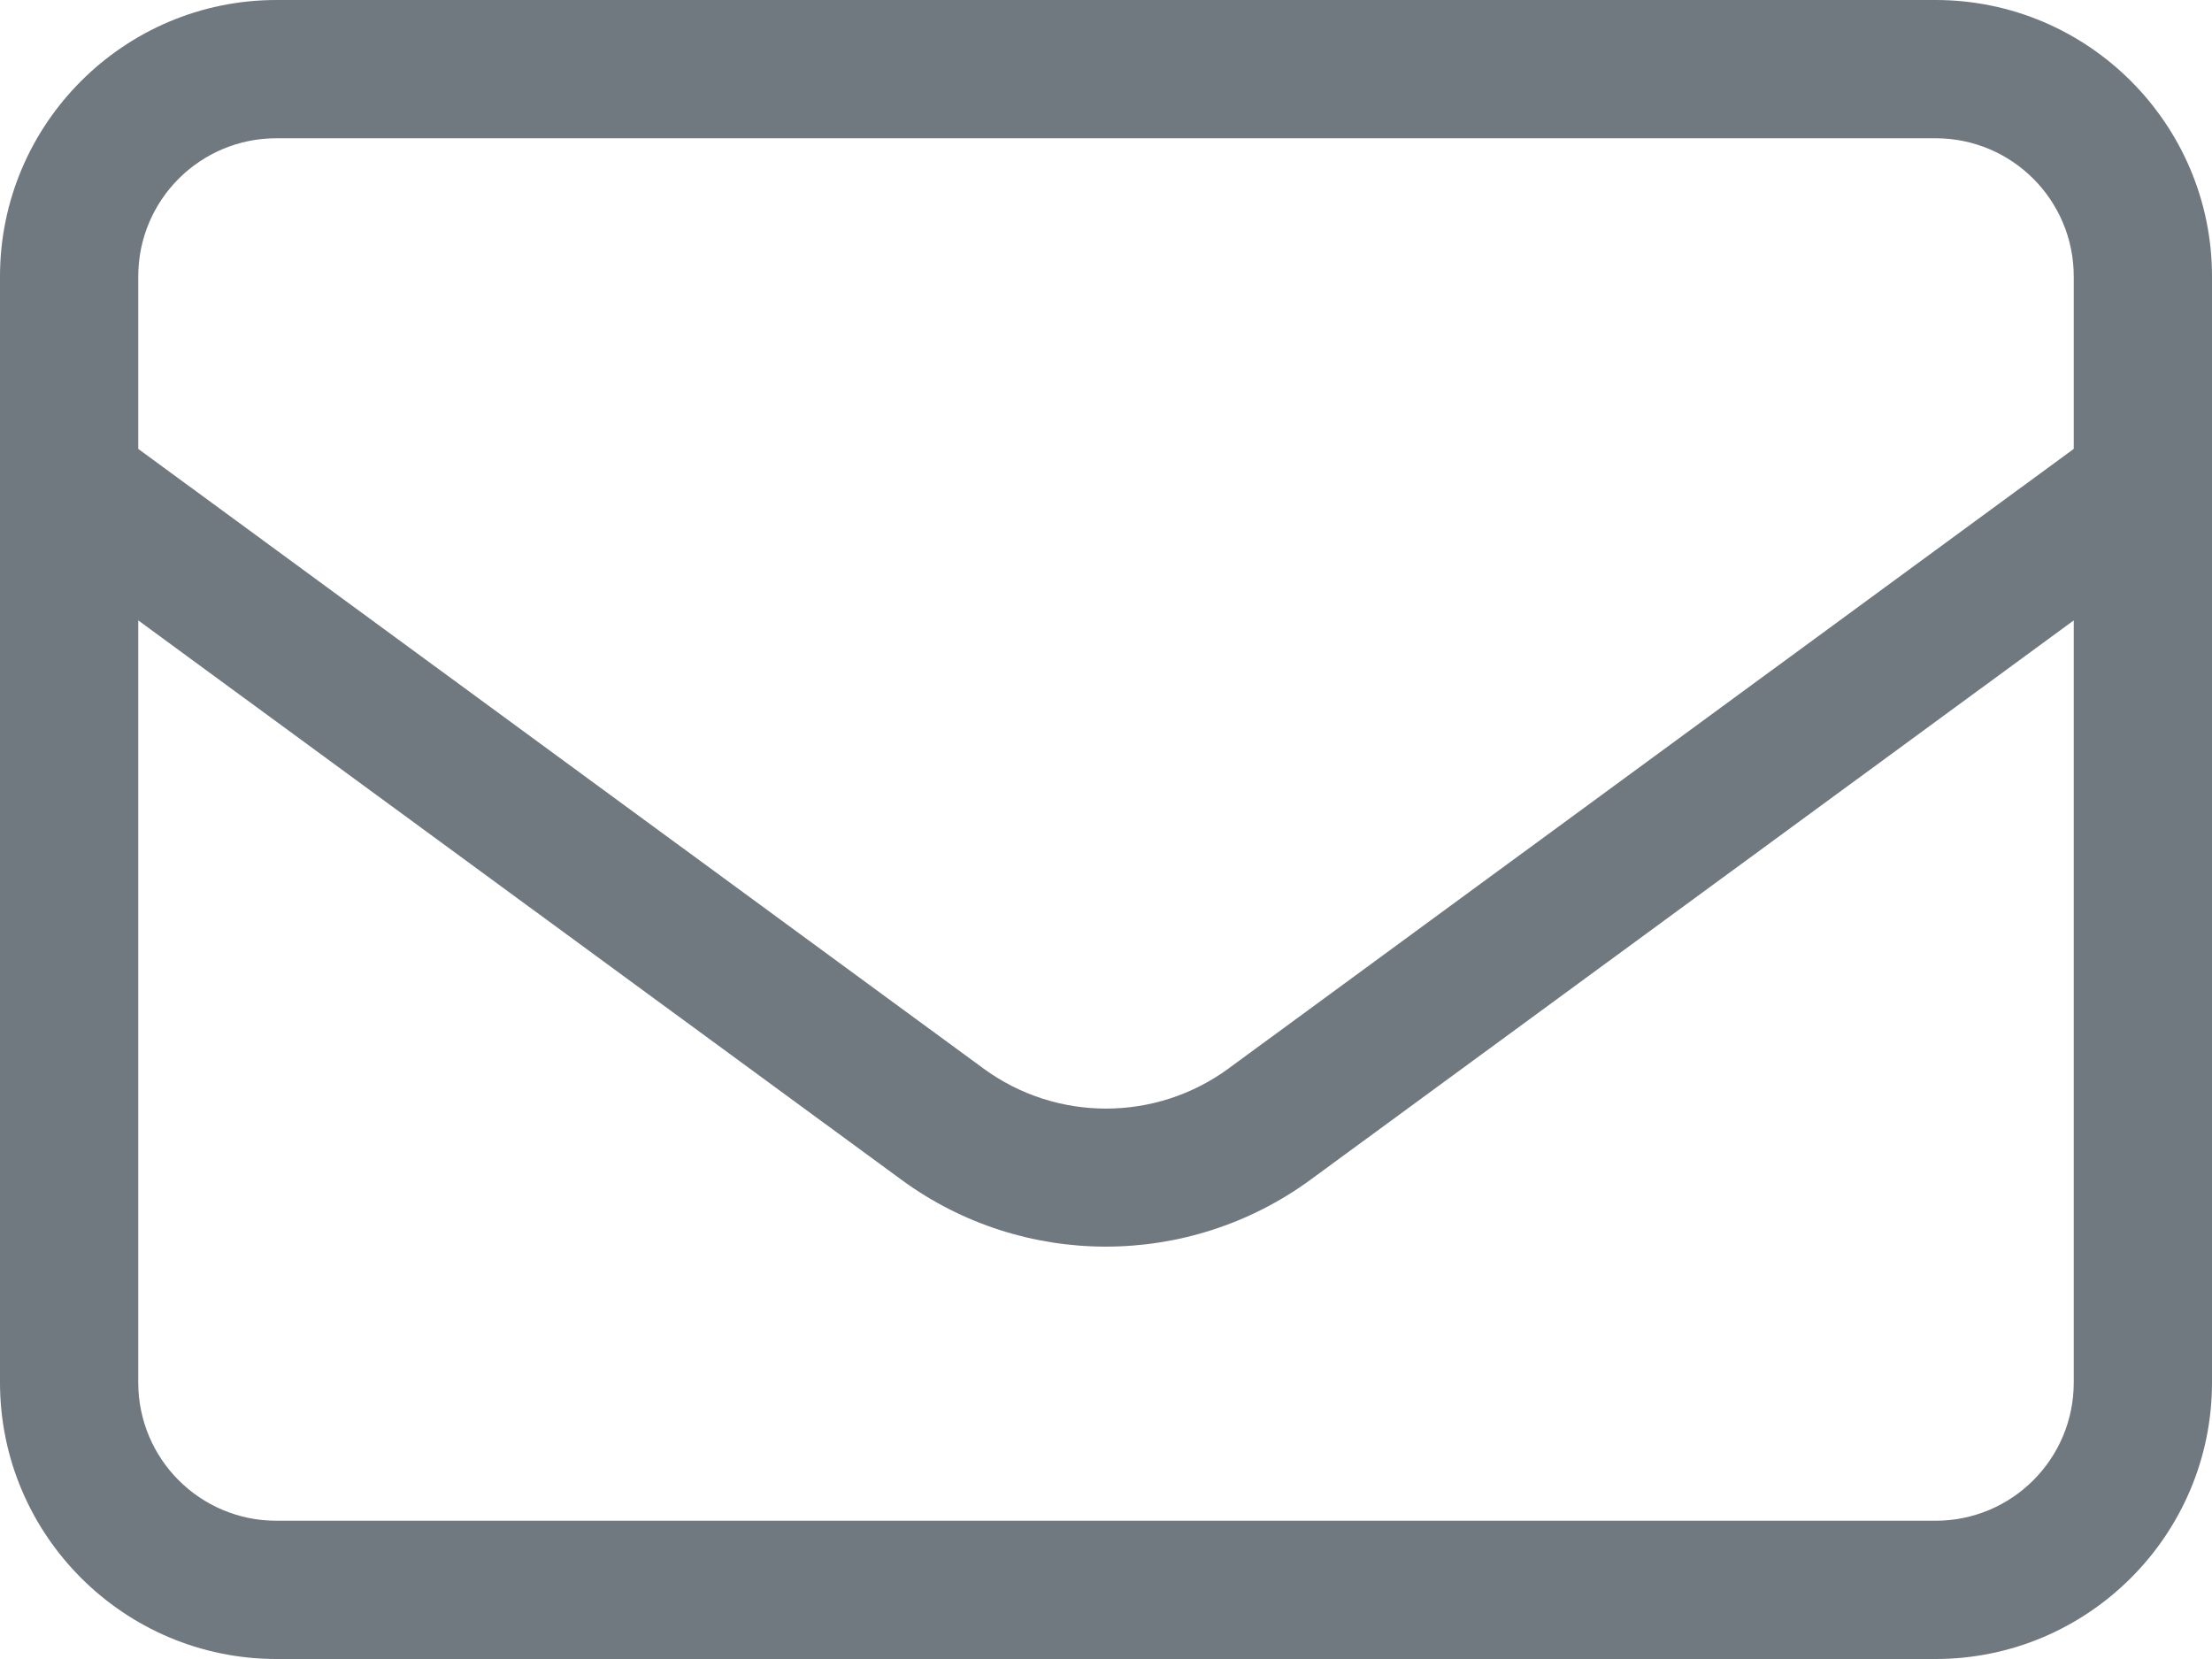 <?xml version="1.0" encoding="UTF-8"?>
<svg id="Ebene_1" xmlns="http://www.w3.org/2000/svg" width="30" height="22.5" version="1.1" viewBox="0 0 30 22.5">
  <!-- Generator: Adobe Illustrator 29.2.1, SVG Export Plug-In . SVG Version: 2.1.0 Build 116)  -->
  <defs>
    <style>
      .st0 {
        fill: #707880;
      }
    </style>
  </defs>
  <path class="st0" d="M3.75,22.5h22.5c2.068,0,3.75-1.682,3.75-3.75V3.75c0-2.068-1.682-3.75-3.75-3.75H3.75C1.682,0,0,1.682,0,3.75v15c0,2.068,1.682,3.75,3.75,3.75ZM1.875,3.75c0-1.037.838-1.875,1.875-1.875h22.5c1.037,0,1.875.838,1.875,1.875v2.338l-11.461,8.402c-.99.727-2.338.727-3.328,0L1.875,6.088v-2.338ZM1.875,8.414l10.353,7.588c1.647,1.207,3.891,1.207,5.543,0l10.354-7.588v10.336c0,1.037-.838,1.875-1.875,1.875H3.75c-1.037,0-1.875-.838-1.875-1.875v-10.336Z"/>
</svg>